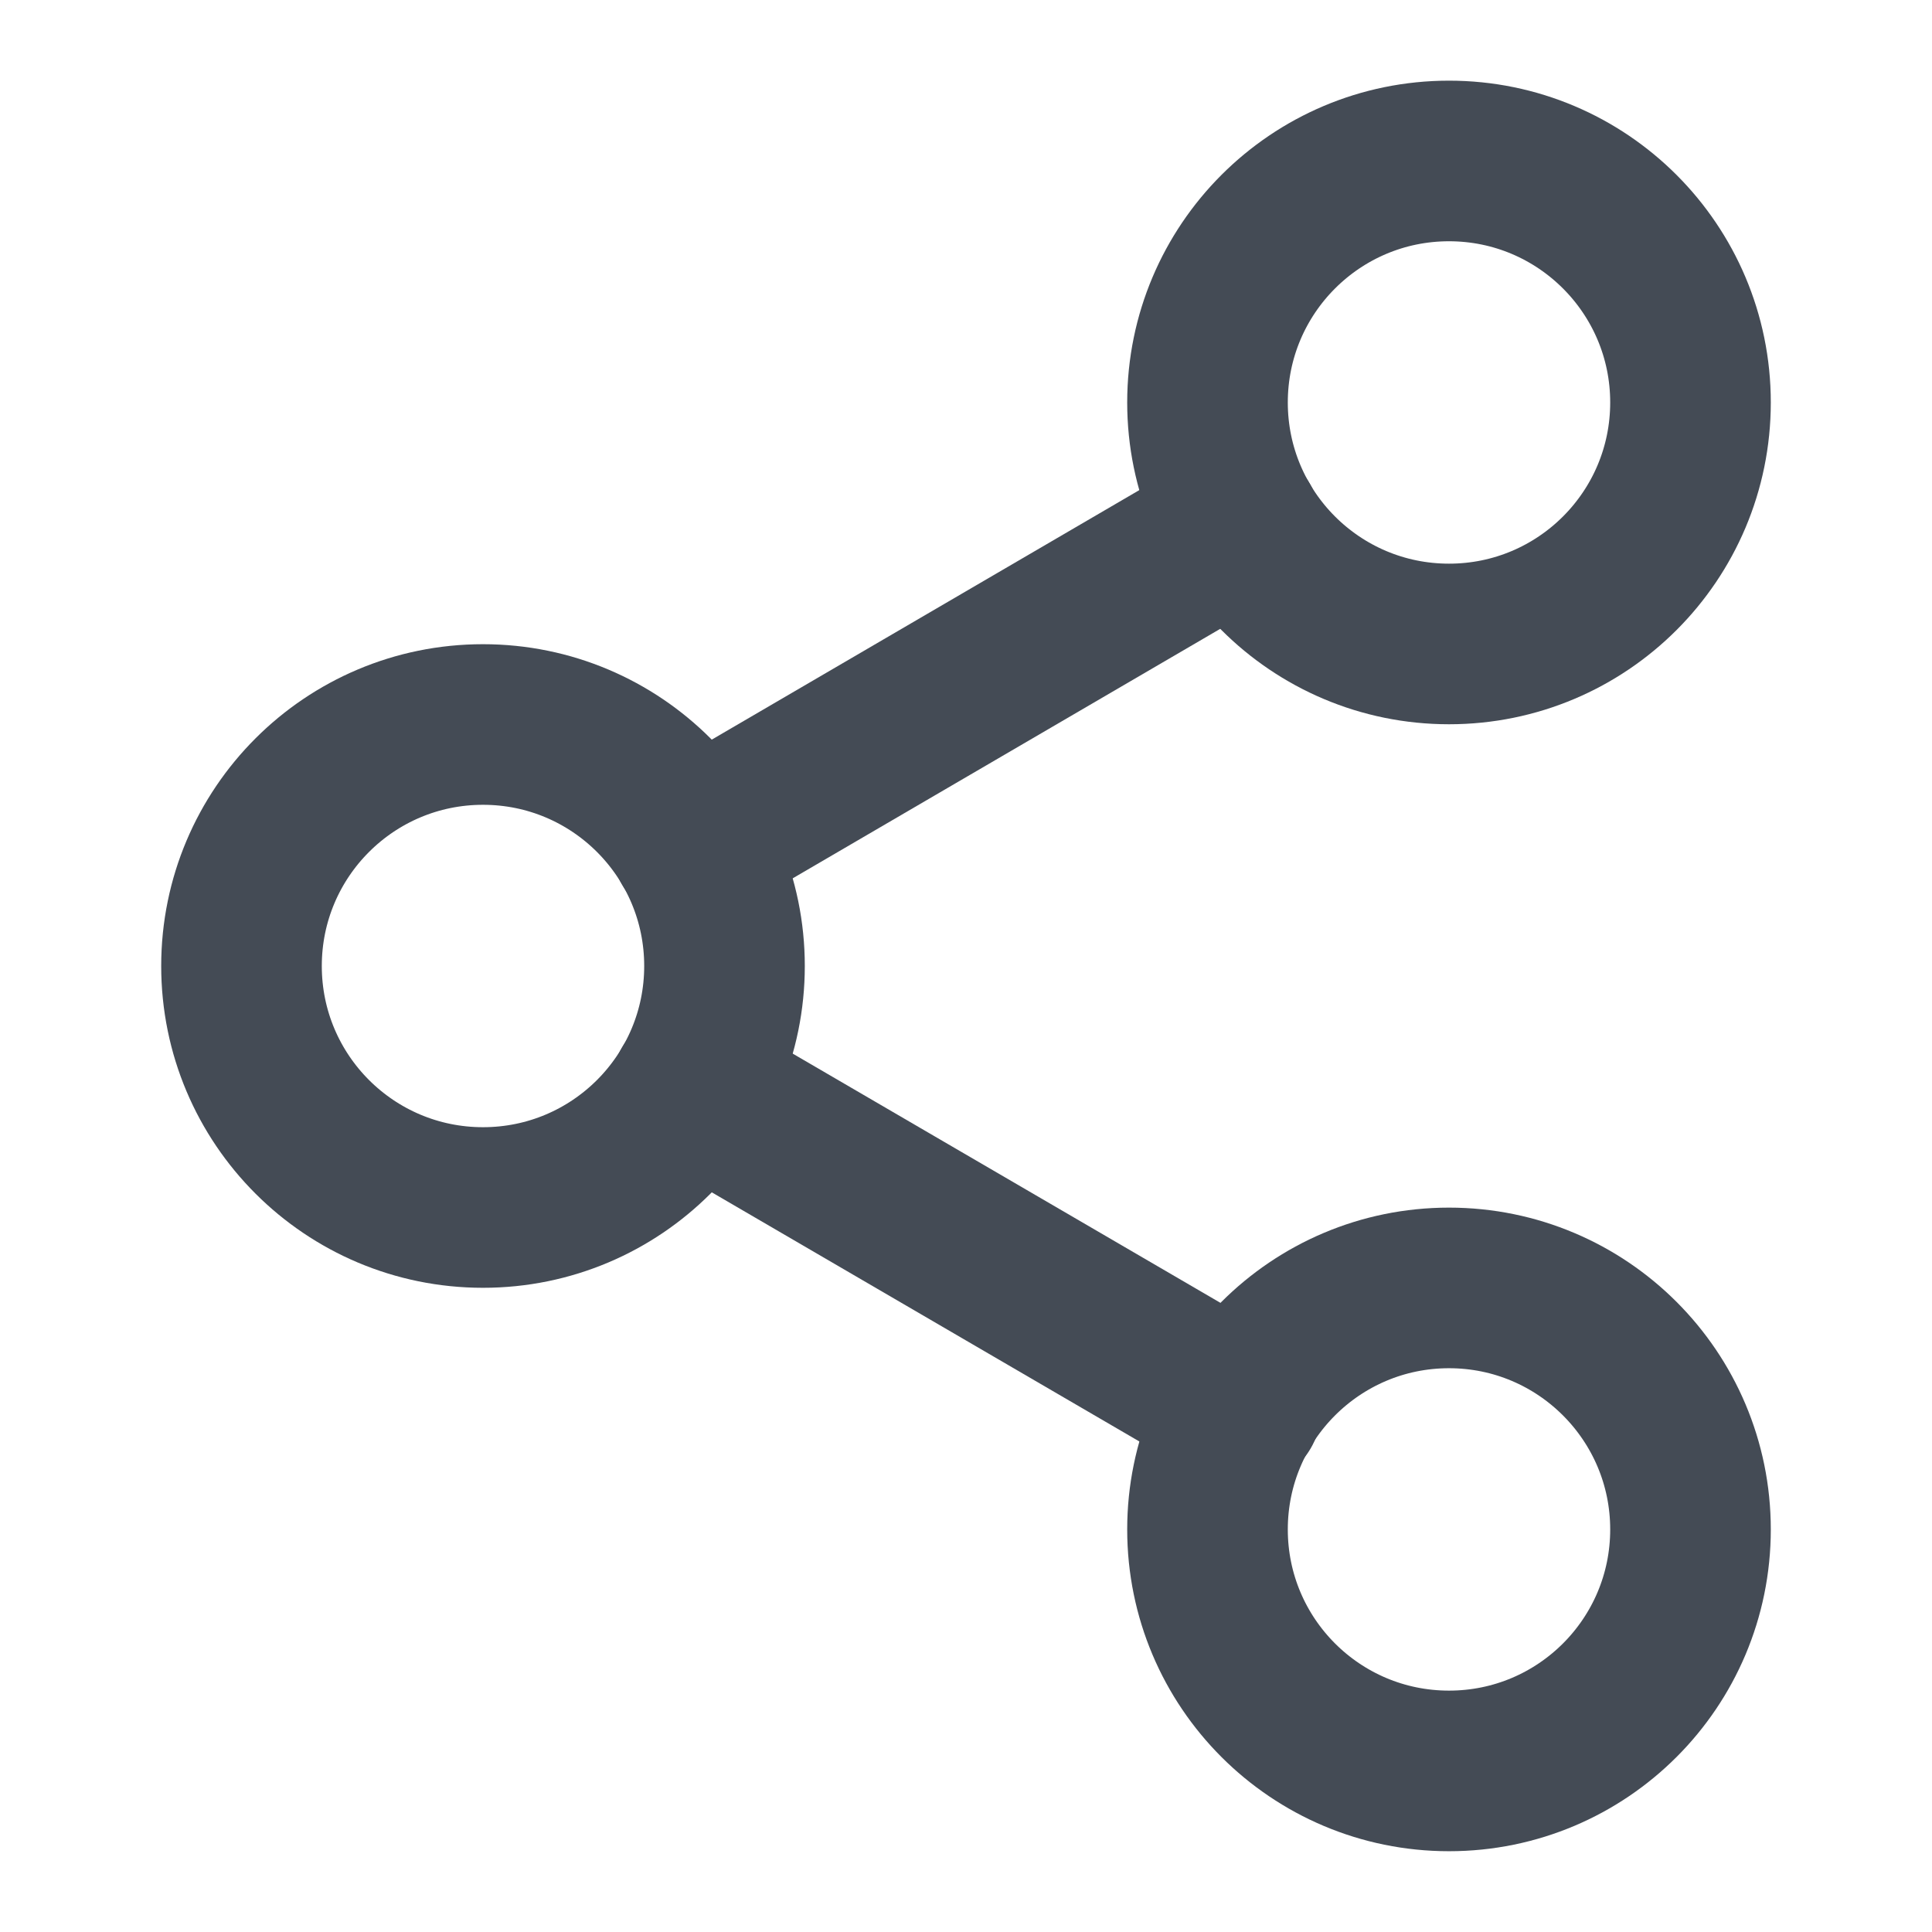 <svg width="16" height="16" viewBox="0 0 16 16" fill="none" xmlns="http://www.w3.org/2000/svg">
<path d="M12 5.333C13.105 5.333 14 4.438 14 3.333C14 2.229 13.105 1.333 12 1.333C10.895 1.333 10 2.229 10 3.333C10 4.438 10.895 5.333 12 5.333Z" stroke="#444B55" stroke-width="1.33" stroke-linecap="round" stroke-linejoin="round"/>
<path d="M4 10C5.105 10 6 9.105 6 8C6 6.895 5.105 6 4 6C2.895 6 2 6.895 2 8C2 9.105 2.895 10 4 10Z" stroke="#444B55" stroke-width="1.33" stroke-linecap="round" stroke-linejoin="round"/>
<path d="M12 14.666C13.105 14.666 14 13.771 14 12.666C14 11.562 13.105 10.666 12 10.666C10.895 10.666 10 11.562 10 12.666C10 13.771 10.895 14.666 12 14.666Z" stroke="#444B55" stroke-width="1.33" stroke-linecap="round" stroke-linejoin="round"/>
<path d="M5.727 9.007L10.28 11.66" stroke="#444B55" stroke-width="1.33" stroke-linecap="round" stroke-linejoin="round"/>
<path d="M10.273 4.34L5.727 6.993" stroke="#444B55" stroke-width="1.33" stroke-linecap="round" stroke-linejoin="round"/>
</svg>
